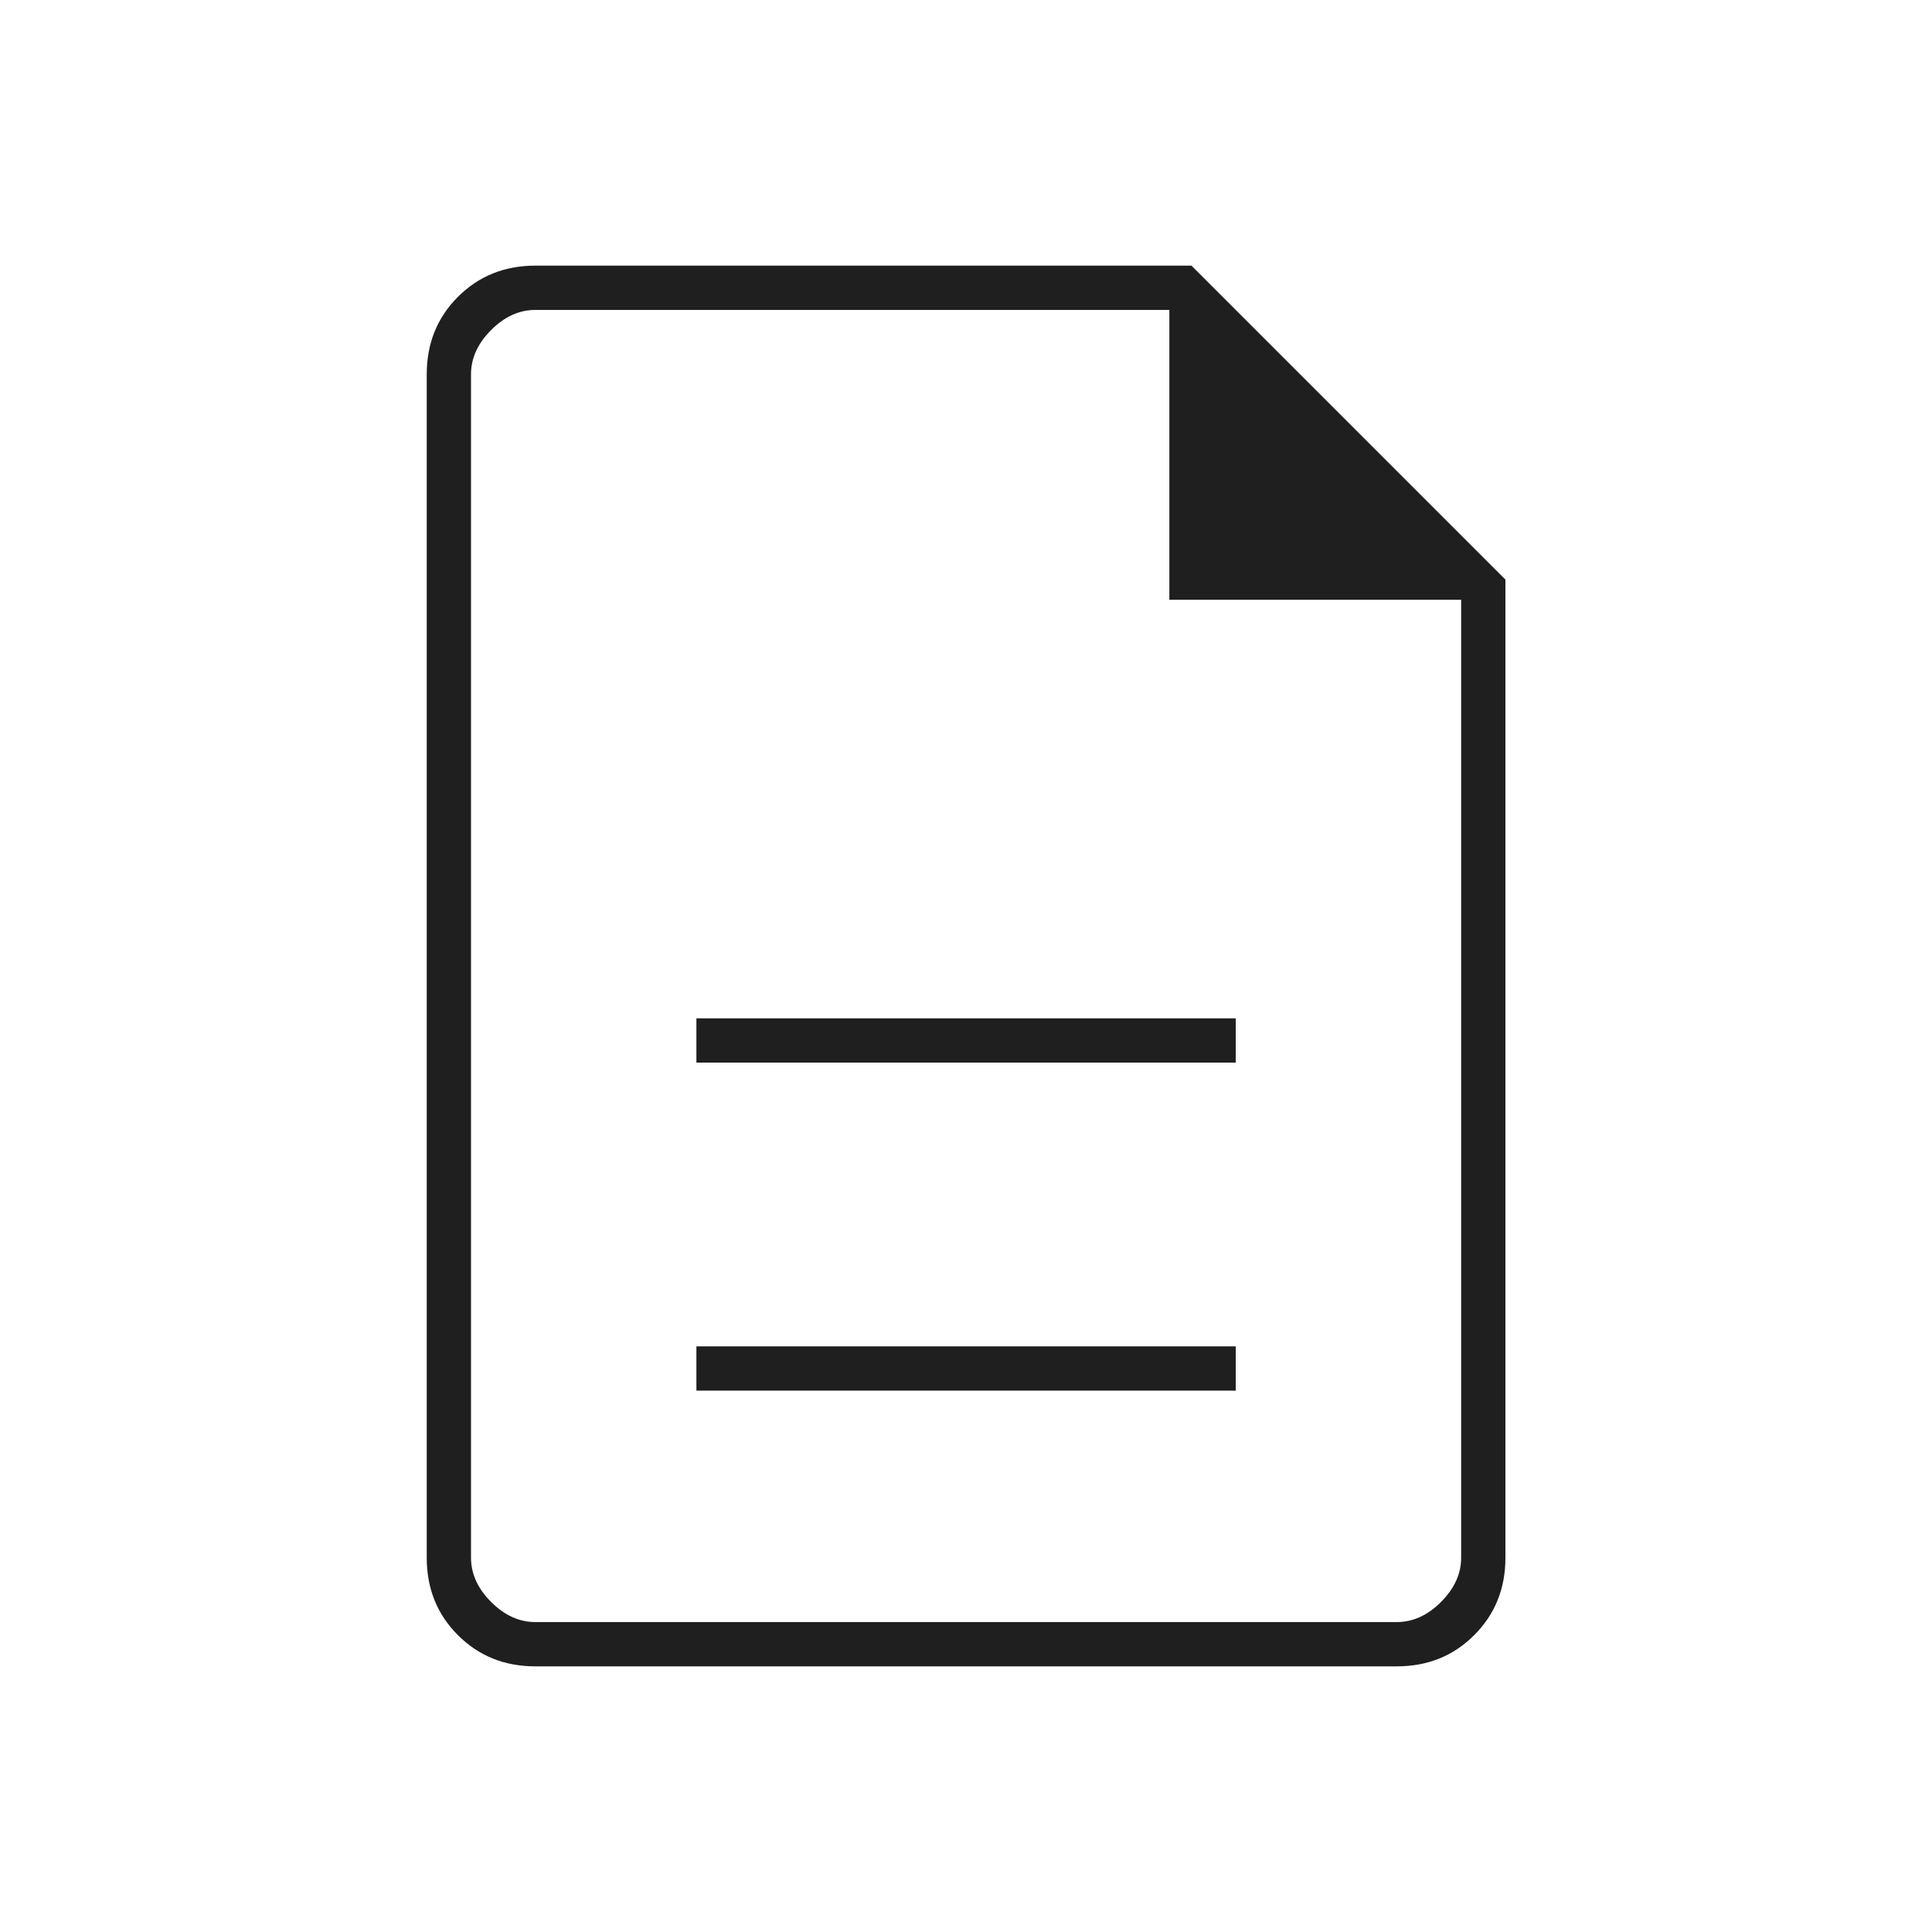 <svg width="24" height="24" viewBox="0 0 24 24" fill="none" xmlns="http://www.w3.org/2000/svg">
<path d="M8.651 17.275H15.351V16.725H8.651V17.275ZM8.651 13.2H15.351V12.65H8.651V13.2ZM6.651 20.7C6.267 20.7 5.947 20.571 5.688 20.312C5.43 20.054 5.301 19.733 5.301 19.35V4.65C5.301 4.267 5.43 3.946 5.688 3.688C5.947 3.429 6.267 3.3 6.651 3.3H14.801L18.701 7.2V19.35C18.701 19.733 18.572 20.054 18.313 20.312C18.055 20.571 17.734 20.7 17.351 20.7H6.651ZM14.526 7.45V3.85H6.651C6.451 3.85 6.267 3.933 6.101 4.1C5.934 4.267 5.851 4.45 5.851 4.65V19.35C5.851 19.55 5.934 19.733 6.101 19.9C6.267 20.067 6.451 20.15 6.651 20.15H17.351C17.551 20.15 17.734 20.067 17.901 19.9C18.067 19.733 18.151 19.55 18.151 19.35V7.45H14.526ZM5.851 3.85V7.45V3.85V7.45V19.35C5.851 19.55 5.851 19.733 5.851 19.9C5.851 20.067 5.851 20.15 5.851 20.15C5.851 20.15 5.851 20.067 5.851 19.9C5.851 19.733 5.851 19.55 5.851 19.35V4.65C5.851 4.45 5.851 4.267 5.851 4.1C5.851 3.933 5.851 3.85 5.851 3.85Z" fill="#1F1F1F"/>
</svg>
